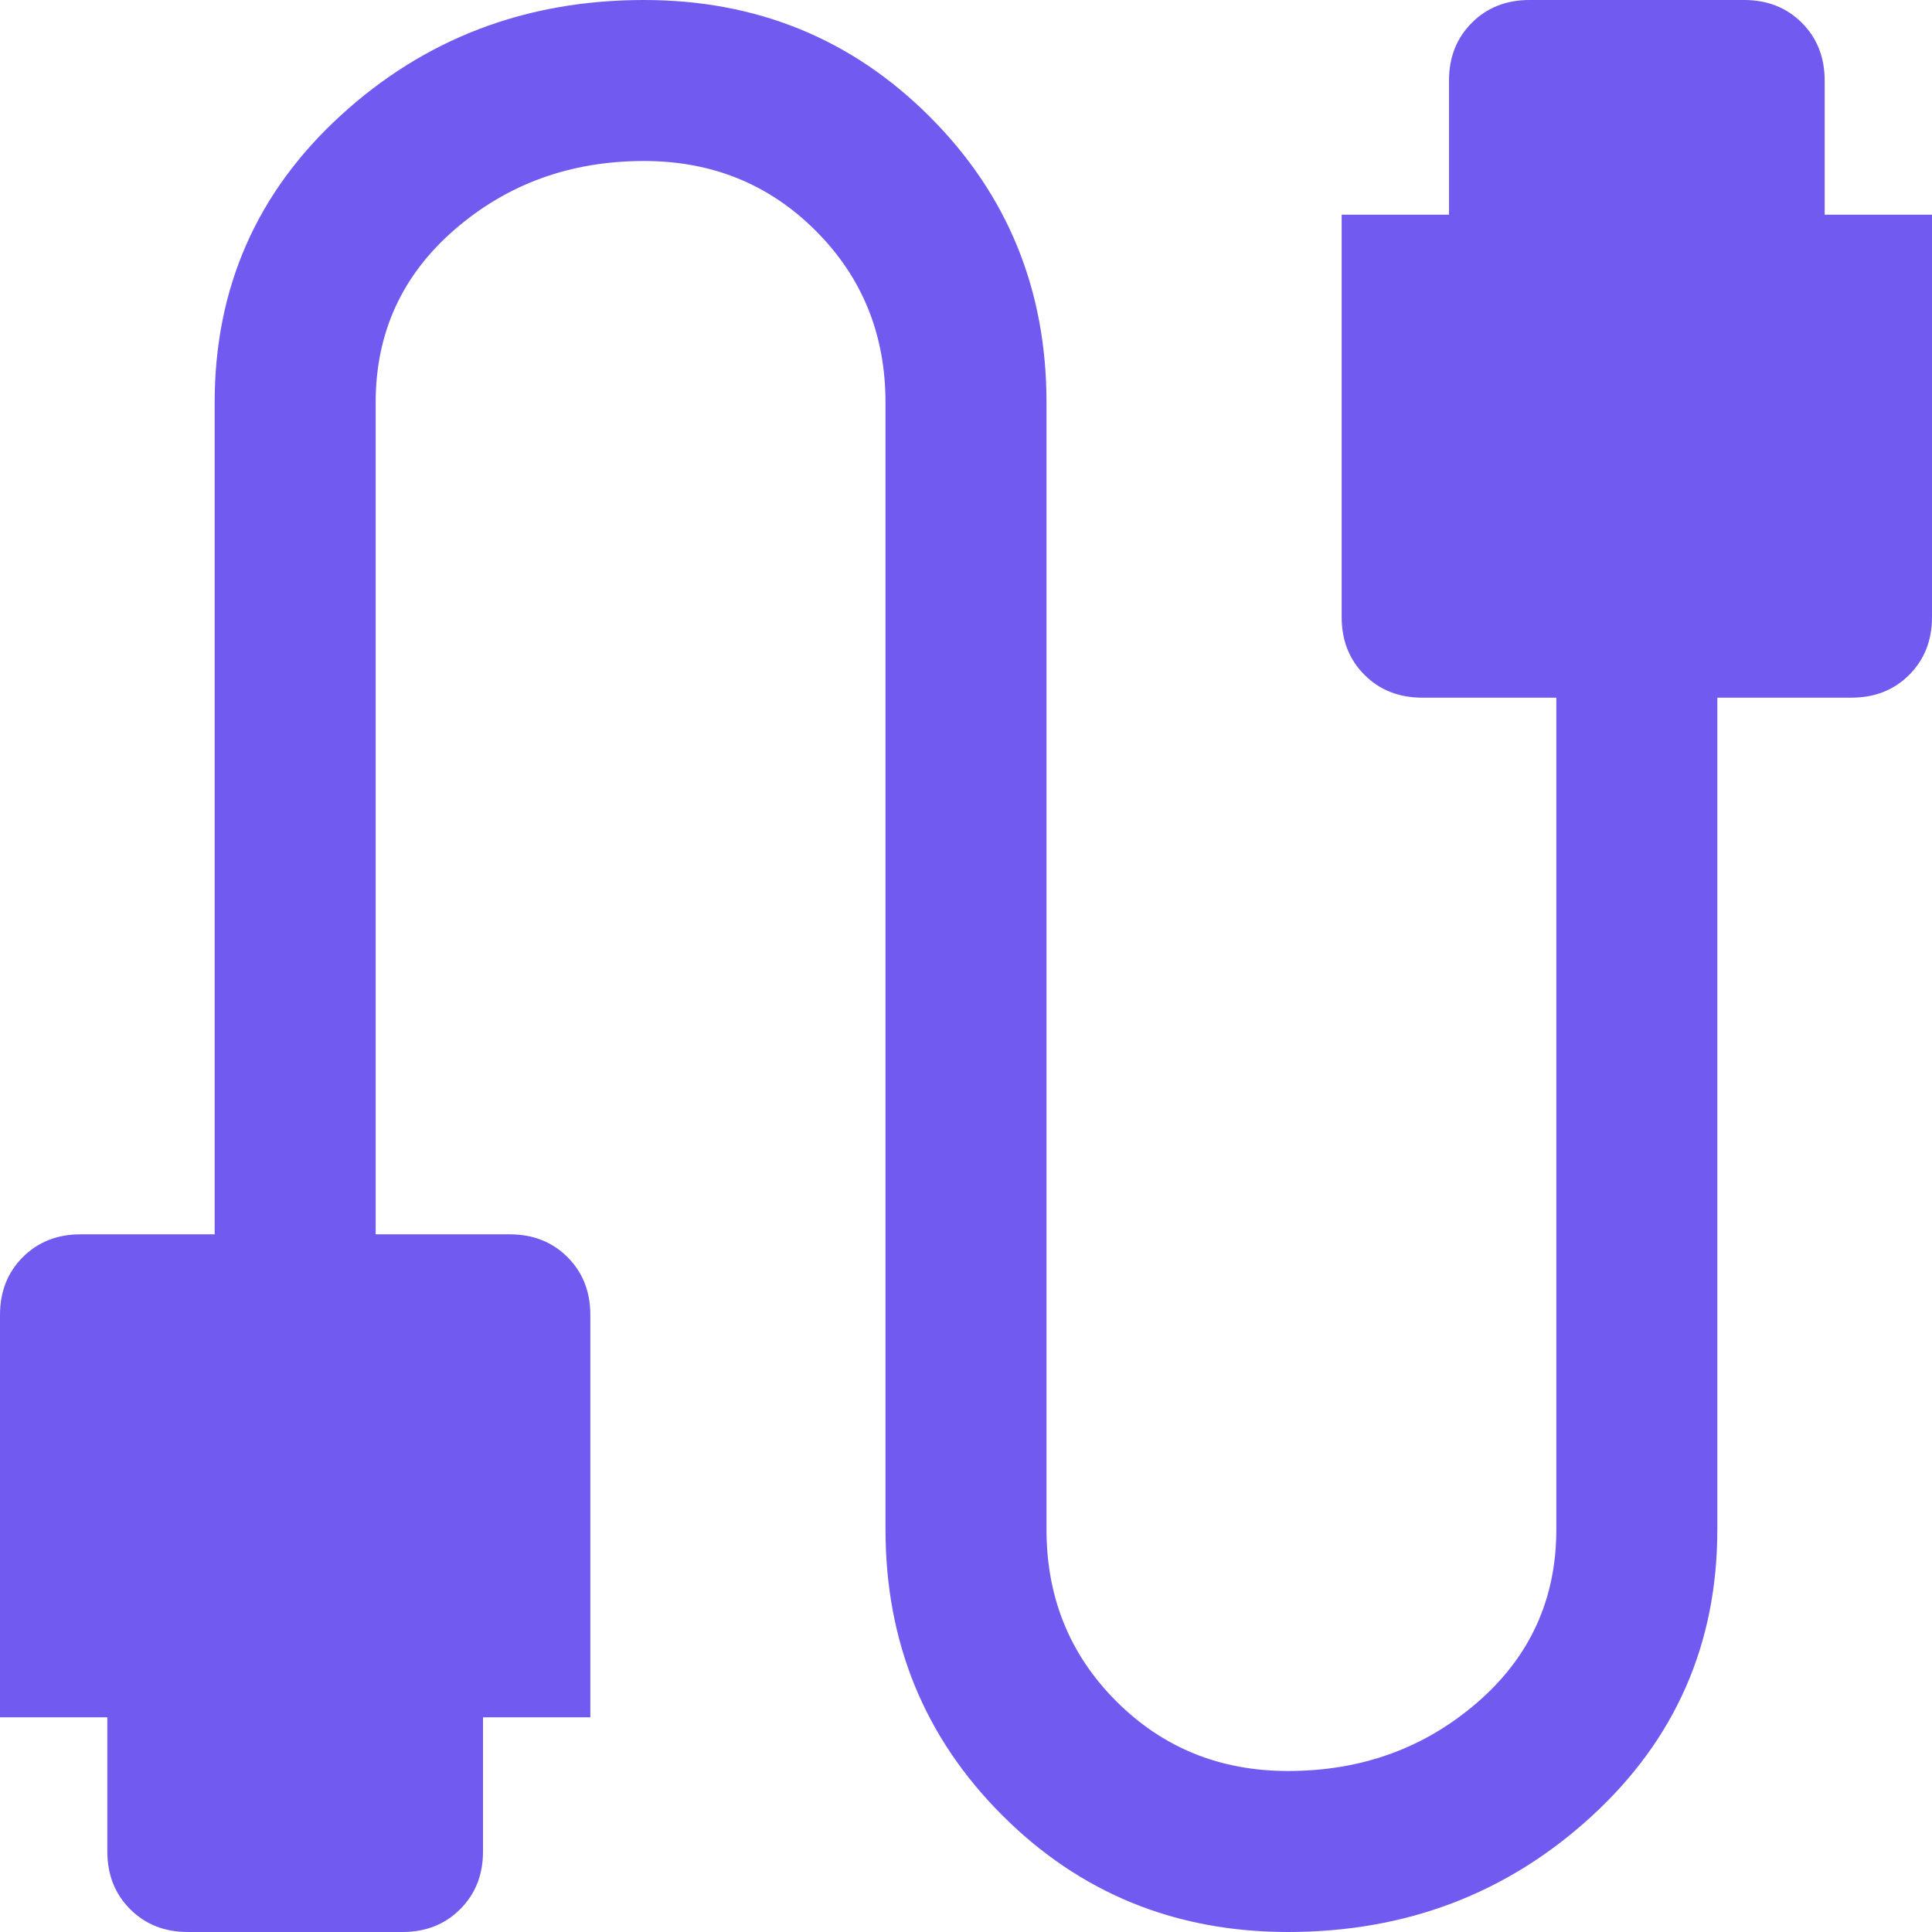 <svg xmlns="http://www.w3.org/2000/svg" fill="none" viewBox="0 0 36 36" height="36" width="36">
<path fill="#715AEF" d="M3.5 36C3.067 36 2.708 35.858 2.425 35.575C2.142 35.292 2 34.933 2 34.5V32H0V24.5C0 24.067 0.142 23.708 0.425 23.425C0.708 23.142 1.067 23 1.5 23H4V7.5C4 5.367 4.783 3.583 6.35 2.15C7.917 0.717 9.8 0 12 0C14.1 0 15.875 0.725 17.325 2.175C18.775 3.625 19.5 5.4 19.5 7.5V28.5C19.5 29.767 19.933 30.833 20.8 31.7C21.667 32.567 22.733 33 24 33C25.367 33 26.542 32.575 27.525 31.725C28.508 30.875 29 29.8 29 28.5V13H26.5C26.067 13 25.708 12.858 25.425 12.575C25.142 12.292 25 11.933 25 11.5V4H27V1.5C27 1.067 27.142 0.708 27.425 0.425C27.708 0.142 28.067 0 28.5 0H32.5C32.933 0 33.292 0.142 33.575 0.425C33.858 0.708 34 1.067 34 1.5V4H36V11.5C36 11.933 35.858 12.292 35.575 12.575C35.292 12.858 34.933 13 34.5 13H32V28.5C32 30.633 31.217 32.417 29.65 33.85C28.083 35.283 26.2 36 24 36C21.9 36 20.125 35.275 18.675 33.825C17.225 32.375 16.5 30.6 16.5 28.5V7.5C16.5 6.233 16.067 5.167 15.2 4.3C14.333 3.433 13.267 3 12 3C10.633 3 9.458 3.425 8.475 4.275C7.492 5.125 7 6.2 7 7.5V23H9.5C9.933 23 10.292 23.142 10.575 23.425C10.858 23.708 11 24.067 11 24.5V32H9V34.5C9 34.933 8.858 35.292 8.575 35.575C8.292 35.858 7.933 36 7.5 36H3.5Z"></path>
</svg>
